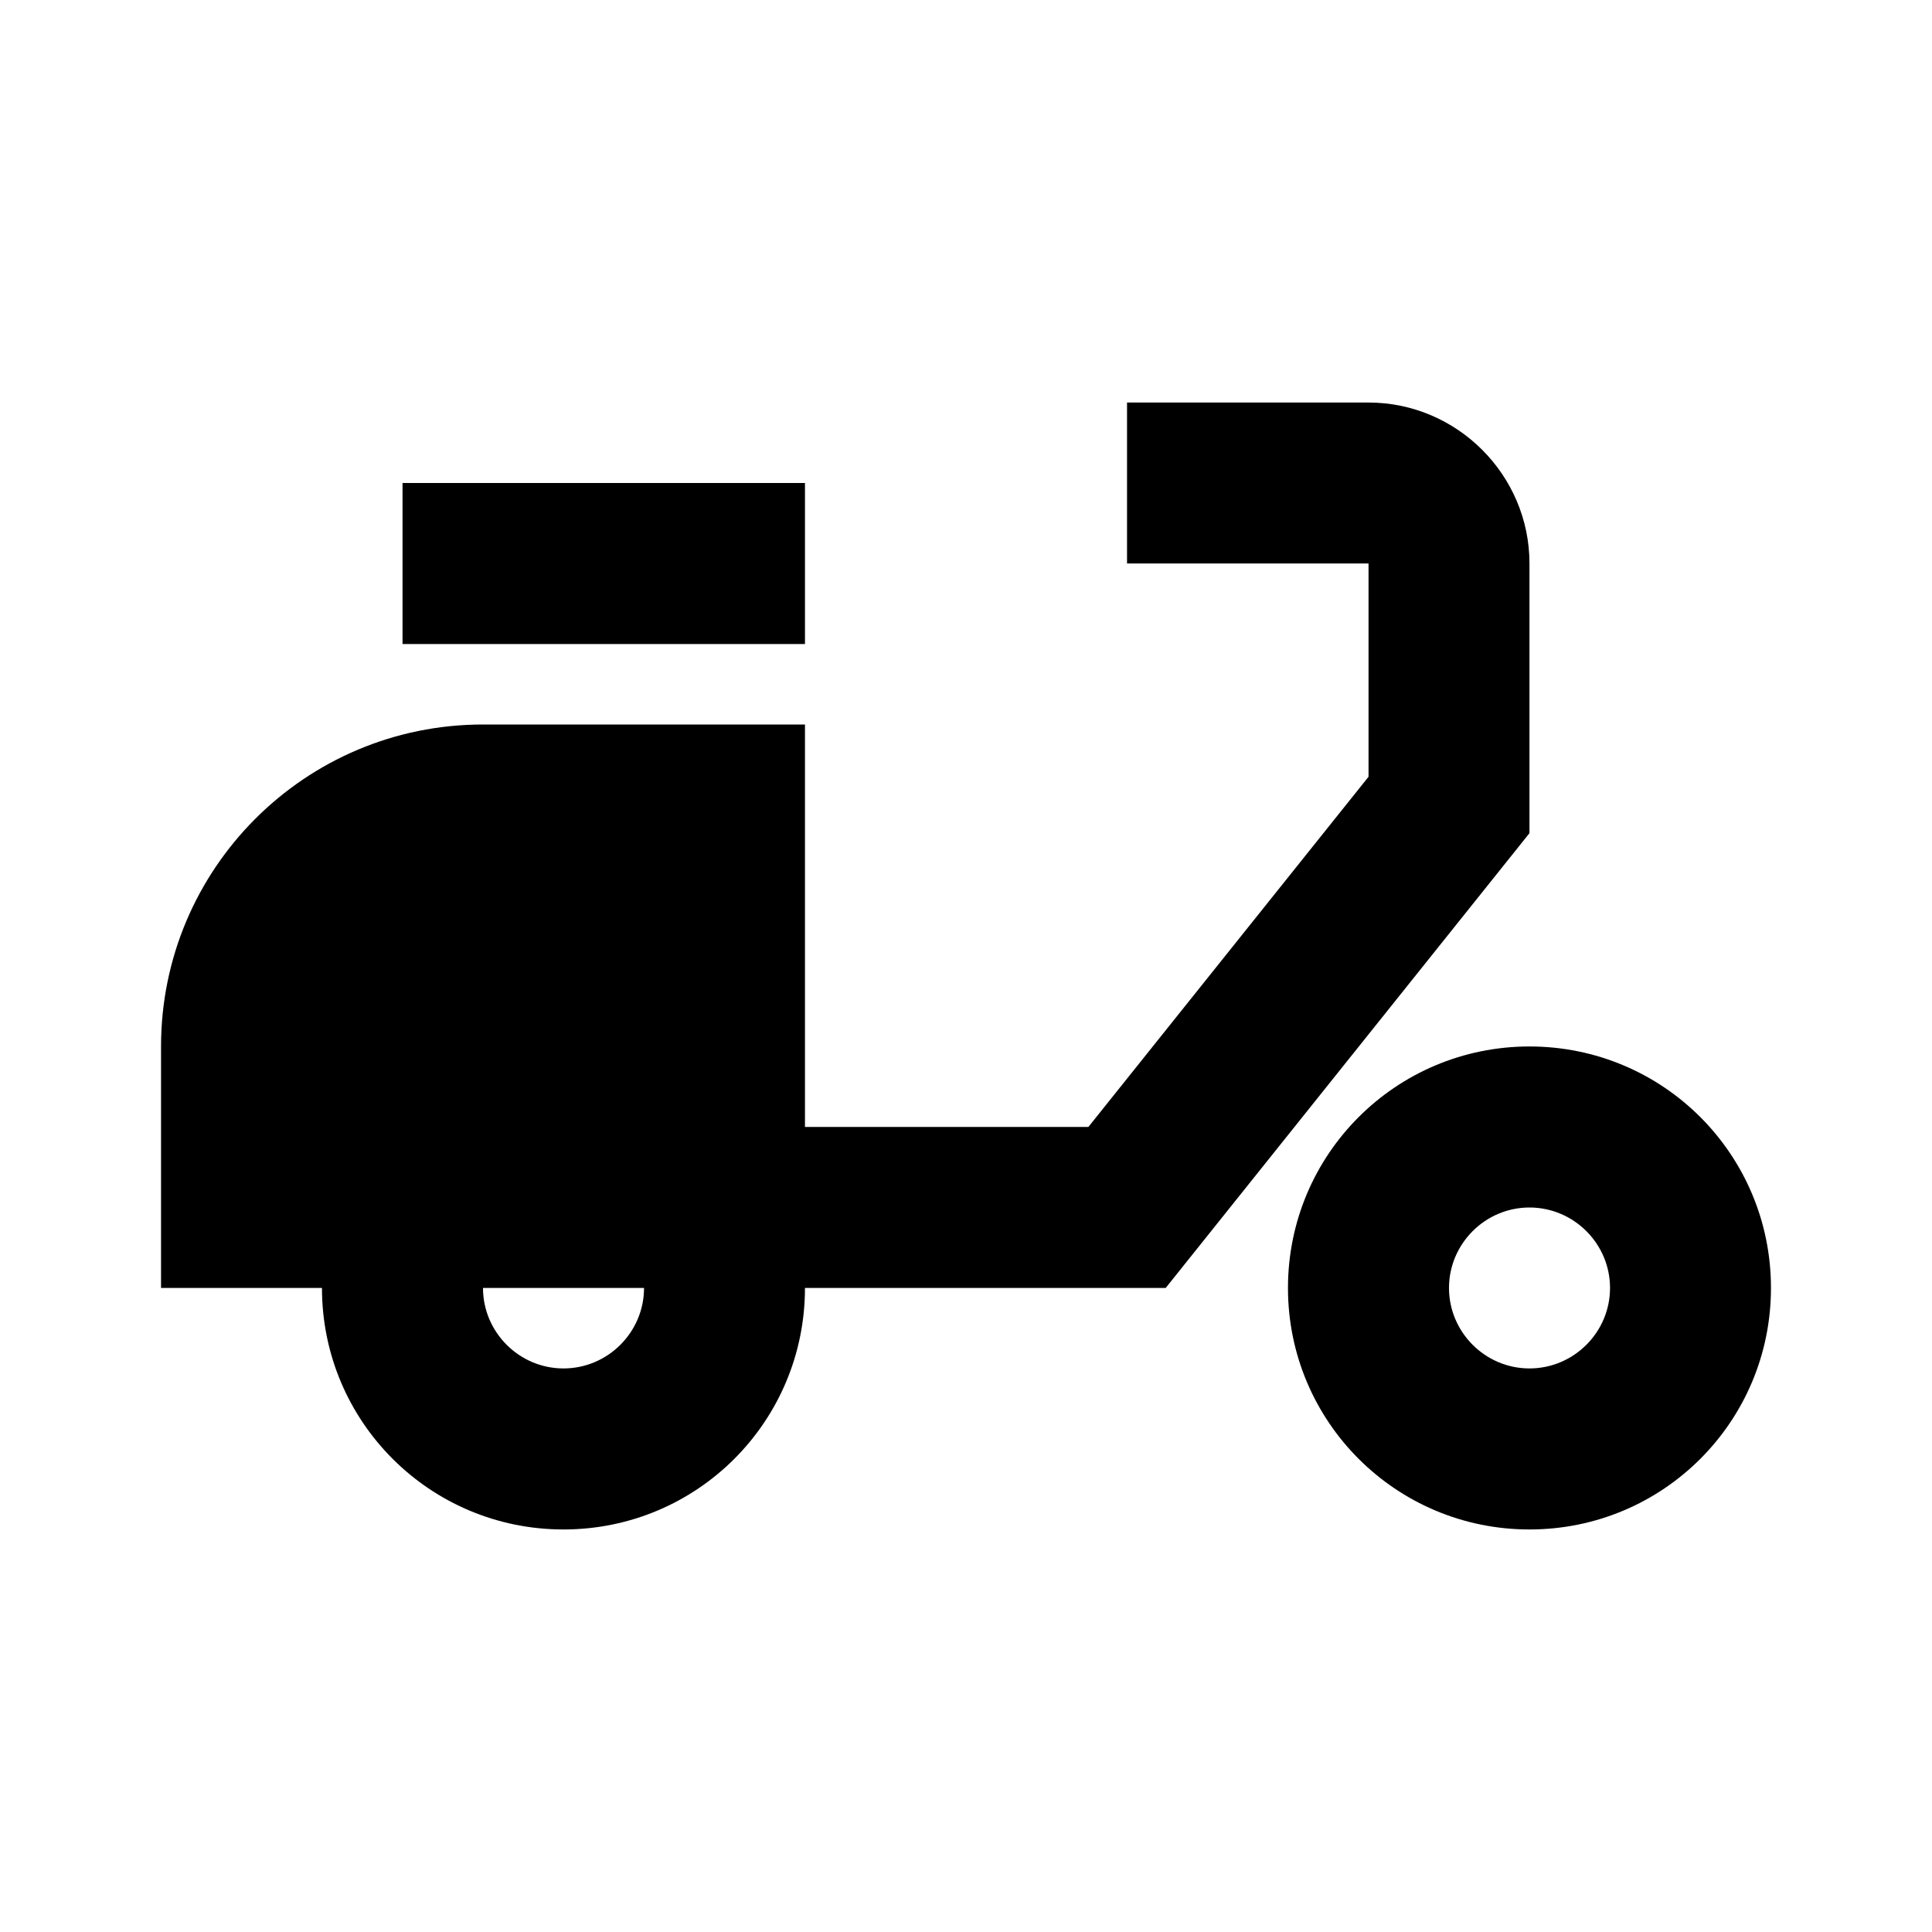 <svg width="20" height="20" viewBox="0 0 20 20" fill="none" xmlns="http://www.w3.org/2000/svg">
<path d="M15.833 5.833C15.833 4.917 15.083 4.167 14.167 4.167H11.667V5.833H14.167V8.041L11.267 11.666H8.333V7.5H5C3.158 7.5 1.667 8.992 1.667 10.833V13.333H3.333C3.333 14.716 4.45 15.833 5.833 15.833C7.217 15.833 8.333 14.716 8.333 13.333H12.067L15.833 8.625V5.833ZM5.833 14.166C5.375 14.166 5 13.791 5 13.333H6.667C6.667 13.791 6.292 14.166 5.833 14.166Z" fill="black"/>
<path d="M8.333 5H4.167V6.667H8.333V5Z" fill="black"/>
<path d="M15.833 10.833C14.45 10.833 13.333 11.95 13.333 13.333C13.333 14.716 14.45 15.833 15.833 15.833C17.217 15.833 18.333 14.716 18.333 13.333C18.333 11.95 17.217 10.833 15.833 10.833ZM15.833 14.166C15.375 14.166 15 13.791 15 13.333C15 12.875 15.375 12.5 15.833 12.5C16.292 12.5 16.667 12.875 16.667 13.333C16.667 13.791 16.292 14.166 15.833 14.166Z" fill="black"/>
</svg>
